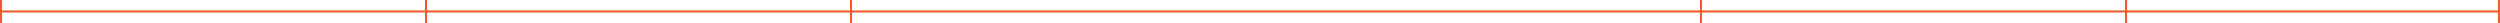 <svg width="1200" height="11" viewBox="0 0 1200 11" fill="none" xmlns="http://www.w3.org/2000/svg">
<rect y="5" width="1200" height="1" fill="#F05A28"/>
<rect width="1" height="11" fill="#F05A28"/>
<rect x="204" width="1" height="11" fill="#F05A28"/>
<rect x="408" width="1" height="11" fill="#F05A28"/>
<rect x="1020" width="1" height="11" fill="#F05A28"/>
<rect x="816" width="1" height="11" fill="#F05A28"/>
<rect x="1199" width="1" height="11" fill="#F05A28"/>
</svg>
